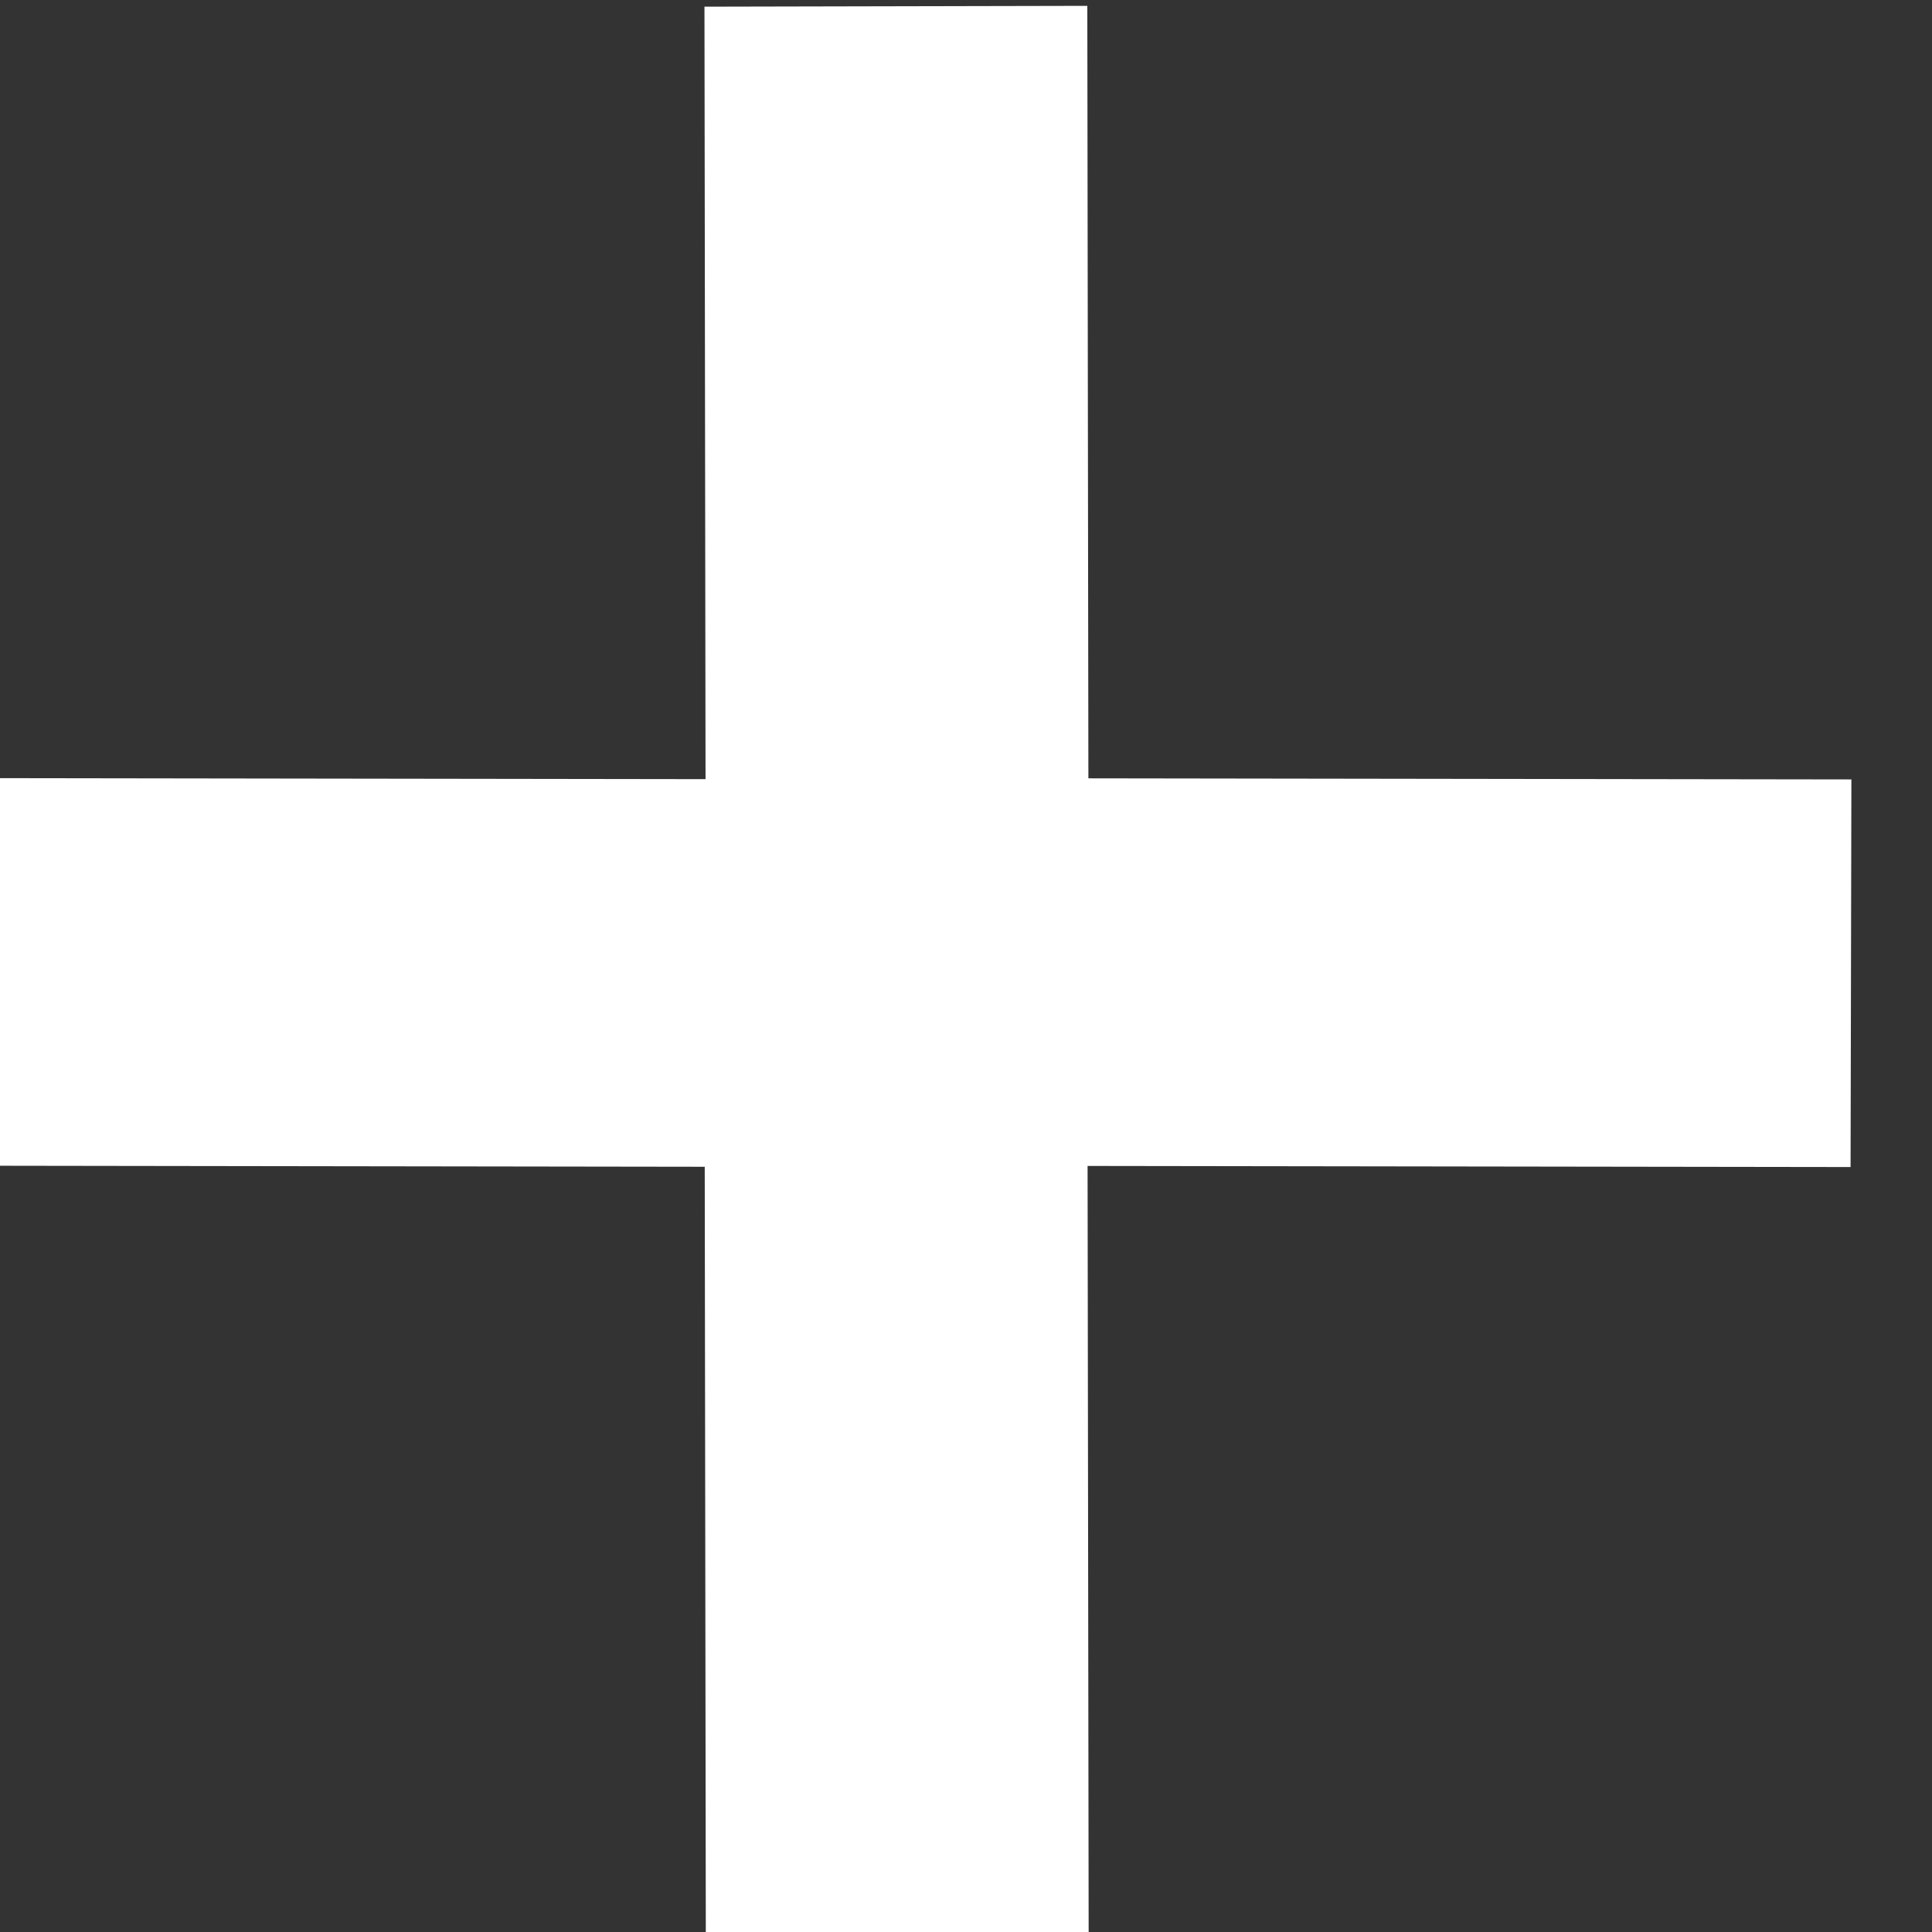 <?xml version="1.0" encoding="UTF-8" standalone="no"?>
<!DOCTYPE svg PUBLIC "-//W3C//DTD SVG 1.1//EN" "http://www.w3.org/Graphics/SVG/1.1/DTD/svg11.dtd">
<svg width="100%" height="100%" viewBox="0 0 100 100" version="1.1" xmlns="http://www.w3.org/2000/svg" xmlns:xlink="http://www.w3.org/1999/xlink" xml:space="preserve" xmlns:serif="http://www.serif.com/" style="fill-rule:evenodd;clip-rule:evenodd;stroke-linejoin:round;stroke-miterlimit:2;">
    <rect x="0" y="0" width="100" height="100" fill="#333333" stroke="none"/>
    <g transform="matrix(1,0,0,1,-12800,-5599)">
        <g id="plus-white" serif:id="plus white" transform="matrix(0.028,0,0,0.048,12509.7,5493.34)">
            <rect x="10260.7" y="2205.37" width="3534.09" height="2087.21" style="fill:none;"/>
            <clipPath id="_clip1">
                <rect x="10260.7" y="2205.37" width="3534.09" height="2087.21"/>
            </clipPath>
            <g clip-path="url(#_clip1)">
                <g transform="matrix(49.945,-29.497,49.945,29.497,-725154,212566)">
                    <path d="M10928,3824.75L10942.1,3810.61L10949.2,3817.68L10935.1,3831.82L10949.2,3845.96L10942.1,3853.03L10928,3838.89L10913.9,3853.03L10906.8,3845.96L10920.9,3831.82L10906.8,3817.68L10913.9,3810.61L10928,3824.75Z" style="fill:white;"/>
                </g>
            </g>
        </g>
    </g>
</svg>
